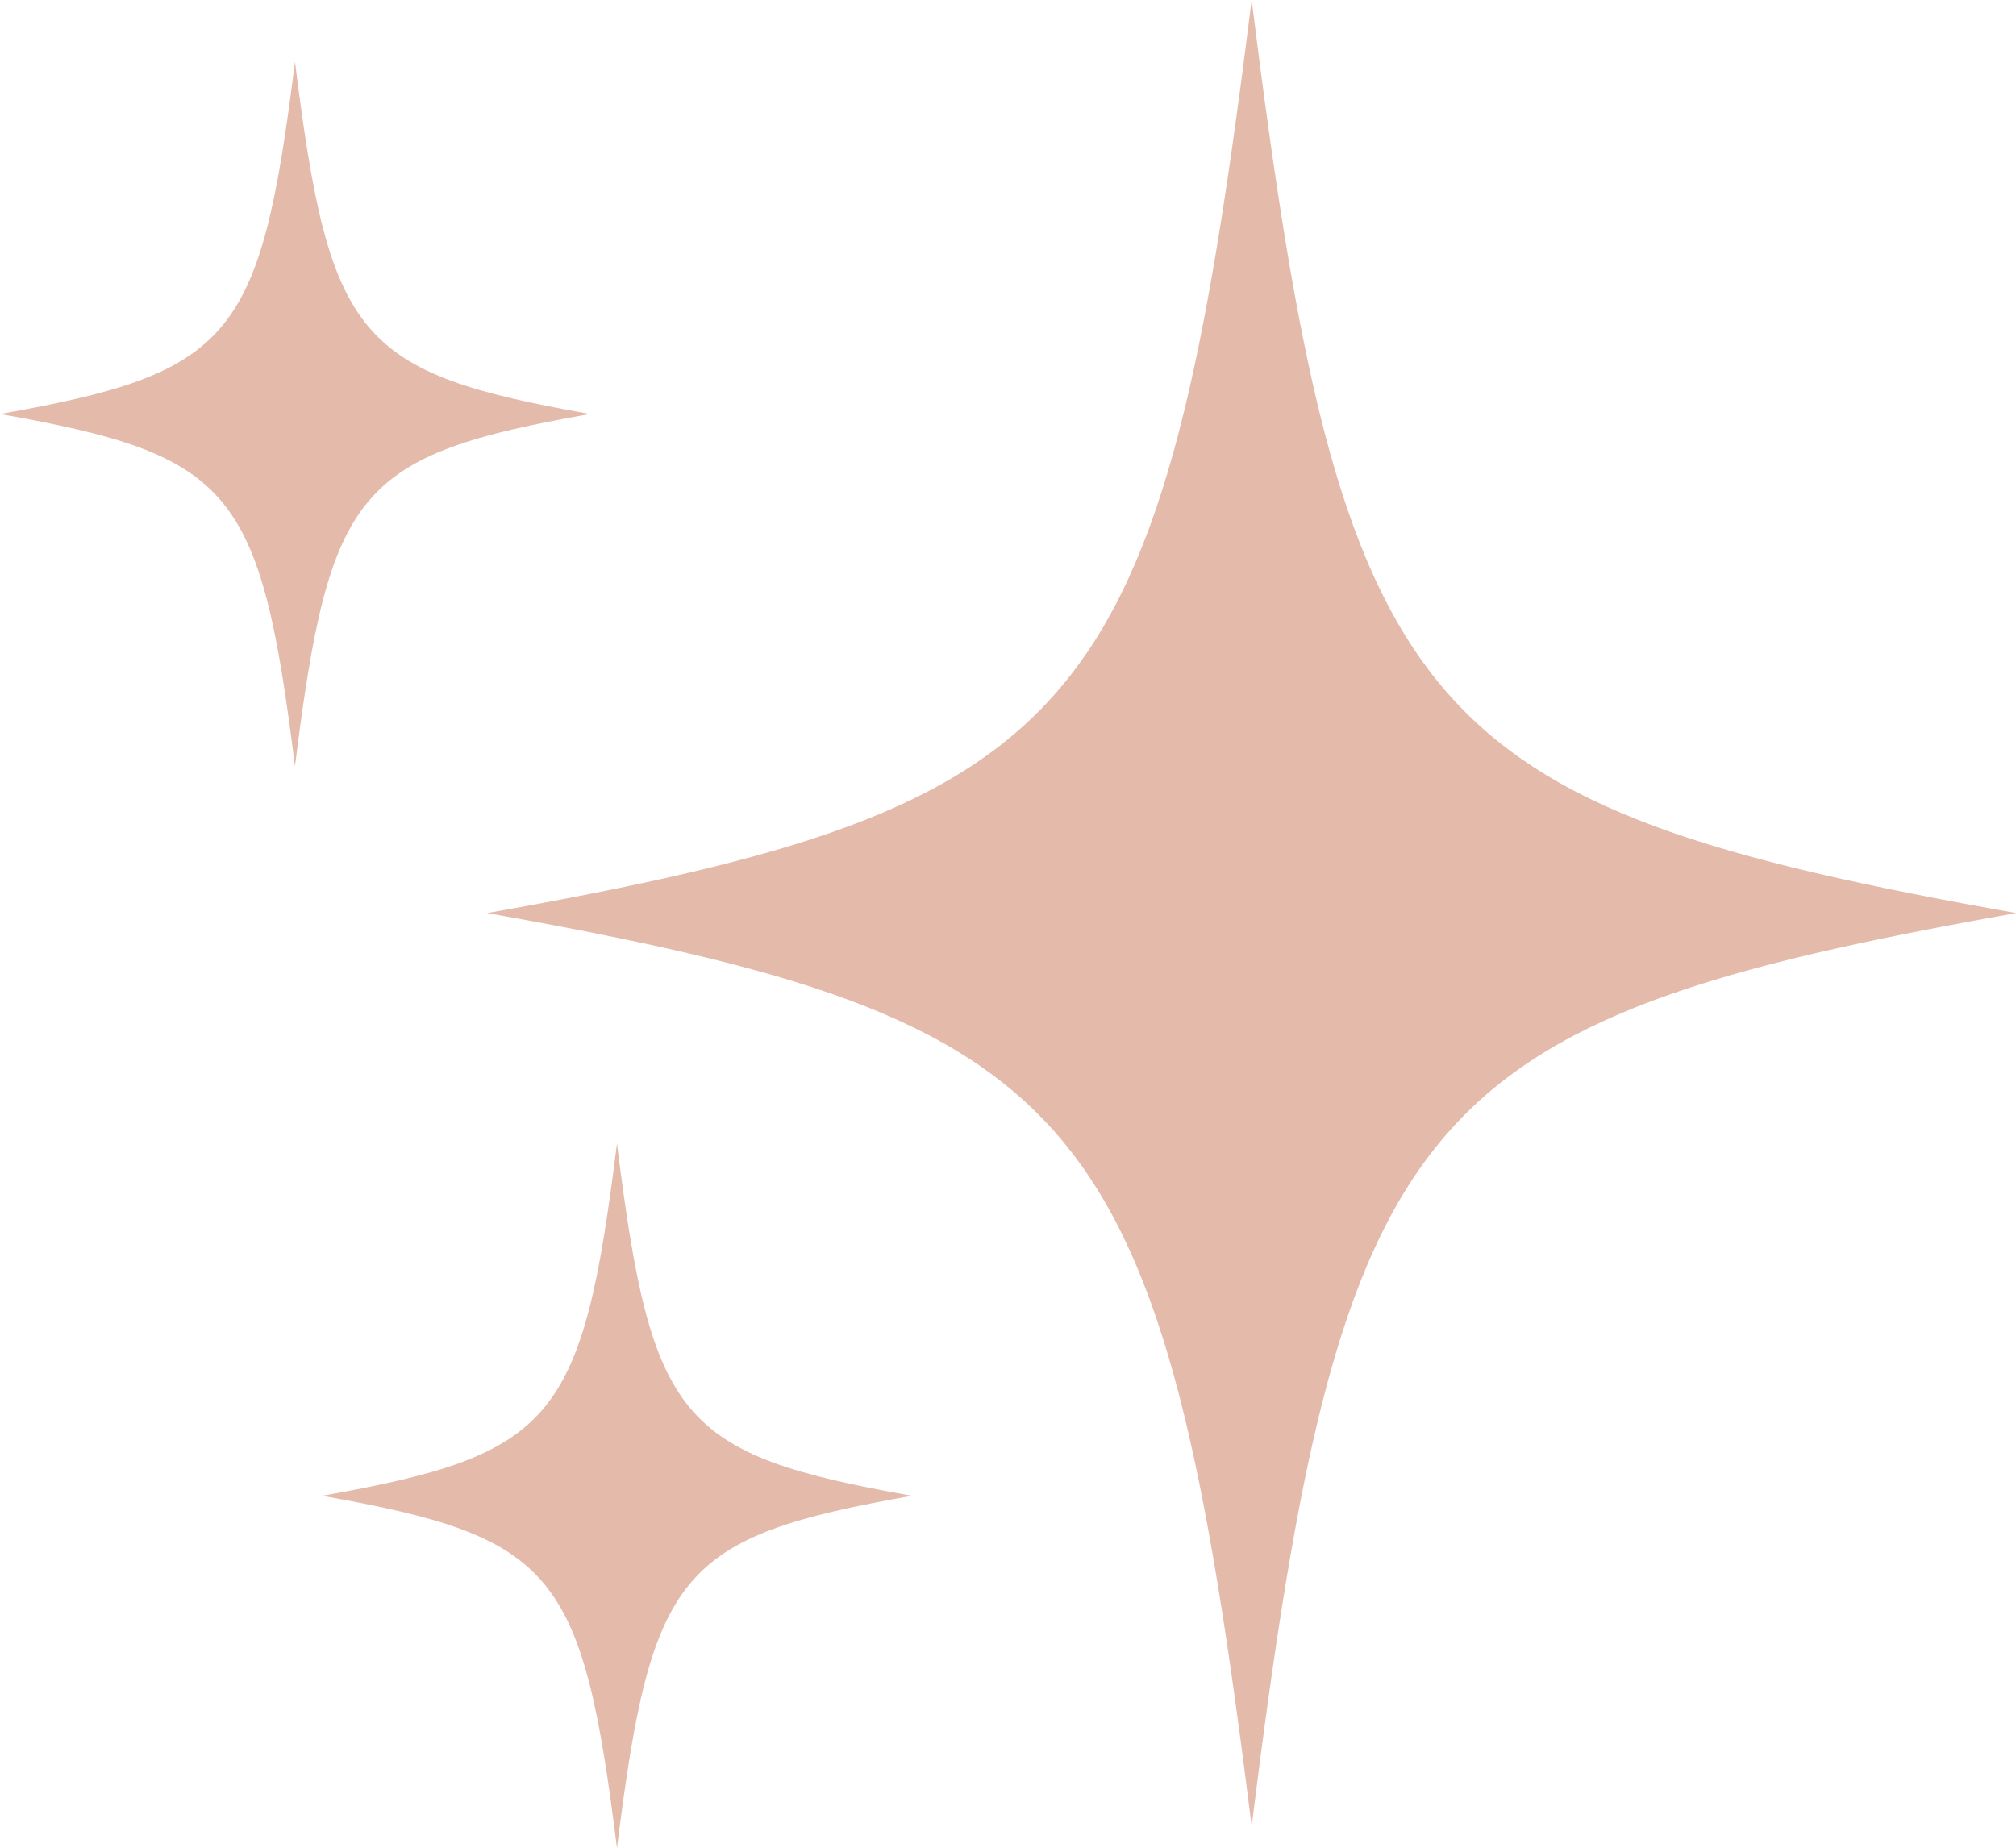 <svg xmlns="http://www.w3.org/2000/svg" id="Layer_2" data-name="Layer 2" viewBox="0 0 188.77 173.07"><defs><style>      .cls-1 {        fill: #e4baab;        stroke-width: 0px;      }    </style></defs><g id="Layer_1-2" data-name="Layer 1"><g><path class="cls-1" d="m45.62,85.51c56.39-10.02,63.19-18.14,71.58-85.51,8.39,67.37,15.18,75.49,71.58,85.51-56.39,10.02-63.19,18.14-71.58,85.51-8.39-67.37-15.18-75.49-71.58-85.51Z"></path><path class="cls-1" d="m0,38.77c21.76-3.86,24.38-7,27.62-32.99,3.24,25.99,5.86,29.13,27.62,32.99-21.76,3.86-24.38,7-27.62,32.99-3.24-25.99-5.86-29.13-27.62-32.99Z"></path><path class="cls-1" d="m30.15,140.08c21.76-3.86,24.38-7,27.62-32.99,3.24,25.99,5.86,29.13,27.62,32.99-21.76,3.86-24.38,7-27.62,32.99-3.24-25.99-5.86-29.13-27.62-32.99Z"></path></g></g></svg>